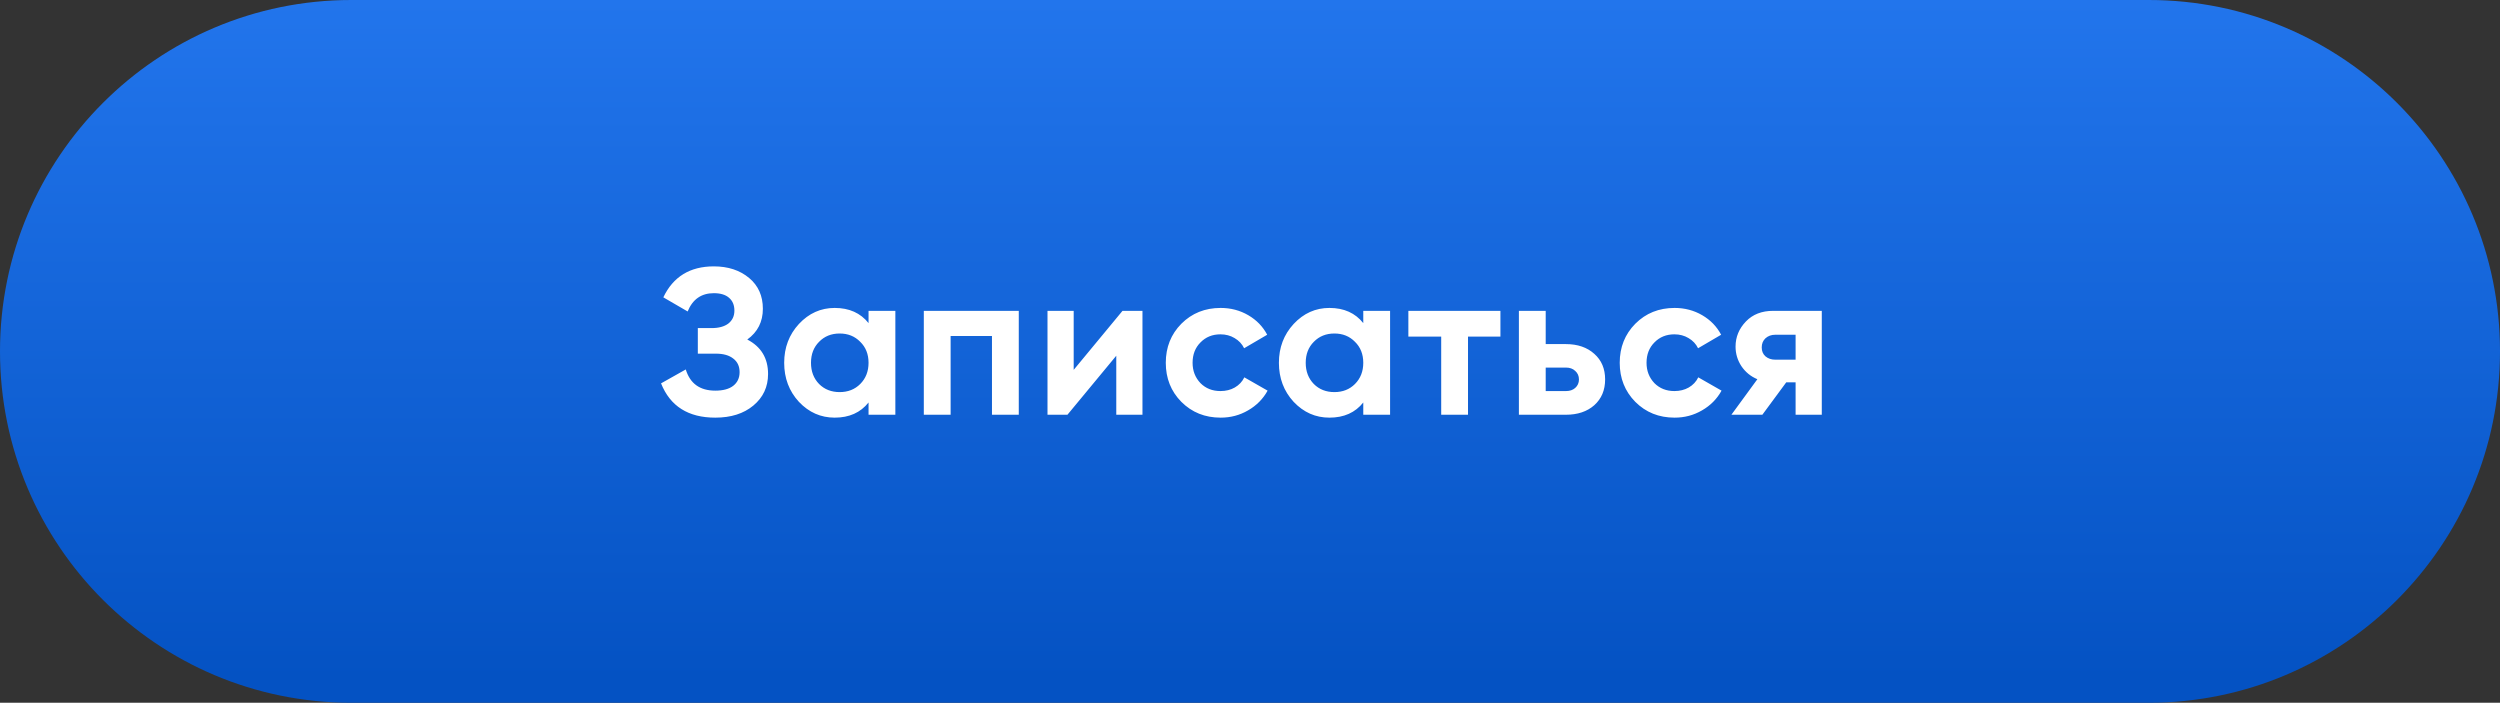 <?xml version="1.0" encoding="UTF-8"?> <svg xmlns="http://www.w3.org/2000/svg" width="217" height="61" viewBox="0 0 217 61" fill="none"><rect x="0" y="0" width="217" height="61" fill="#333333" stroke="none"/> <path d="M0 30.5C0 13.655 13.655 0 30.5 0H186.5C203.345 0 217 13.655 217 30.5V30.5C217 47.345 203.345 61 186.5 61H30.5C13.655 61 0 47.345 0 30.5V30.5Z" fill="url(#paint0_linear_153_2768)"></path> <path d="M64.864 29.471C66.067 30.096 66.668 31.094 66.668 32.465C66.668 33.583 66.241 34.497 65.387 35.206C64.546 35.904 63.445 36.252 62.087 36.252C59.742 36.252 58.172 35.261 57.379 33.276L59.525 32.068C59.898 33.294 60.752 33.908 62.087 33.908C62.76 33.908 63.277 33.769 63.638 33.493C64.01 33.204 64.197 32.807 64.197 32.302C64.197 31.797 64.016 31.407 63.656 31.13C63.295 30.841 62.79 30.697 62.141 30.697H60.571V28.479H61.762C62.387 28.479 62.874 28.346 63.223 28.082C63.572 27.805 63.746 27.432 63.746 26.963C63.746 26.482 63.59 26.11 63.277 25.845C62.976 25.581 62.537 25.448 61.96 25.448C60.878 25.448 60.12 25.977 59.688 27.035L57.577 25.809C58.431 24.017 59.892 23.121 61.96 23.121C63.199 23.121 64.221 23.458 65.027 24.131C65.82 24.793 66.217 25.683 66.217 26.801C66.217 27.931 65.766 28.821 64.864 29.471ZM75.39 28.046V26.981H77.717V36H75.39V34.936C74.692 35.814 73.712 36.252 72.45 36.252C71.247 36.252 70.213 35.796 69.347 34.882C68.494 33.956 68.067 32.825 68.067 31.491C68.067 30.168 68.494 29.044 69.347 28.118C70.213 27.192 71.247 26.729 72.45 26.729C73.712 26.729 74.692 27.168 75.39 28.046ZM71.097 33.331C71.566 33.8 72.161 34.034 72.883 34.034C73.604 34.034 74.199 33.8 74.668 33.331C75.149 32.849 75.39 32.236 75.39 31.491C75.39 30.745 75.149 30.138 74.668 29.669C74.199 29.188 73.604 28.948 72.883 28.948C72.161 28.948 71.566 29.188 71.097 29.669C70.628 30.138 70.394 30.745 70.394 31.491C70.394 32.236 70.628 32.849 71.097 33.331ZM80.187 26.981H88.43V36H86.103V29.164H82.514V36H80.187V26.981ZM93.196 32.104L97.434 26.981H99.166V36H96.893V30.877L92.654 36H90.923V26.981H93.196V32.104ZM105.951 36.252C104.593 36.252 103.456 35.796 102.542 34.882C101.641 33.968 101.19 32.837 101.19 31.491C101.19 30.144 101.641 29.014 102.542 28.1C103.456 27.186 104.593 26.729 105.951 26.729C106.829 26.729 107.629 26.939 108.35 27.36C109.072 27.781 109.619 28.346 109.992 29.056L107.99 30.228C107.809 29.855 107.533 29.561 107.16 29.344C106.799 29.128 106.39 29.02 105.933 29.02C105.236 29.02 104.659 29.254 104.202 29.723C103.745 30.18 103.516 30.769 103.516 31.491C103.516 32.188 103.745 32.777 104.202 33.258C104.659 33.715 105.236 33.944 105.933 33.944C106.402 33.944 106.817 33.842 107.178 33.637C107.551 33.421 107.827 33.126 108.008 32.753L110.028 33.908C109.631 34.629 109.066 35.2 108.332 35.621C107.611 36.042 106.817 36.252 105.951 36.252ZM118.332 28.046V26.981H120.659V36H118.332V34.936C117.635 35.814 116.655 36.252 115.392 36.252C114.19 36.252 113.156 35.796 112.29 34.882C111.436 33.956 111.009 32.825 111.009 31.491C111.009 30.168 111.436 29.044 112.29 28.118C113.156 27.192 114.19 26.729 115.392 26.729C116.655 26.729 117.635 27.168 118.332 28.046ZM114.04 33.331C114.509 33.8 115.104 34.034 115.825 34.034C116.547 34.034 117.142 33.8 117.611 33.331C118.092 32.849 118.332 32.236 118.332 31.491C118.332 30.745 118.092 30.138 117.611 29.669C117.142 29.188 116.547 28.948 115.825 28.948C115.104 28.948 114.509 29.188 114.04 29.669C113.571 30.138 113.336 30.745 113.336 31.491C113.336 32.236 113.571 32.849 114.04 33.331ZM122.246 26.981H130.237V29.218H127.423V36H125.096V29.218H122.246V26.981ZM134.167 29.867H135.916C136.938 29.867 137.762 30.15 138.387 30.715C139.013 31.268 139.325 32.008 139.325 32.934C139.325 33.86 139.013 34.605 138.387 35.17C137.762 35.723 136.938 36 135.916 36H131.84V26.981H134.167V29.867ZM134.167 33.944H135.934C136.259 33.944 136.524 33.854 136.728 33.673C136.944 33.481 137.053 33.234 137.053 32.934C137.053 32.633 136.944 32.386 136.728 32.194C136.524 32.002 136.259 31.906 135.934 31.906H134.167V33.944ZM145.354 36.252C143.995 36.252 142.858 35.796 141.945 34.882C141.043 33.968 140.592 32.837 140.592 31.491C140.592 30.144 141.043 29.014 141.945 28.1C142.858 27.186 143.995 26.729 145.354 26.729C146.231 26.729 147.031 26.939 147.753 27.36C148.474 27.781 149.021 28.346 149.394 29.056L147.392 30.228C147.211 29.855 146.935 29.561 146.562 29.344C146.201 29.128 145.792 29.02 145.336 29.02C144.638 29.02 144.061 29.254 143.604 29.723C143.147 30.18 142.919 30.769 142.919 31.491C142.919 32.188 143.147 32.777 143.604 33.258C144.061 33.715 144.638 33.944 145.336 33.944C145.805 33.944 146.219 33.842 146.58 33.637C146.953 33.421 147.229 33.126 147.41 32.753L149.43 33.908C149.033 34.629 148.468 35.2 147.734 35.621C147.013 36.042 146.219 36.252 145.354 36.252ZM153.91 26.981H158.131V36H155.858V33.186H155.047L152.972 36H150.285L152.539 32.916C151.962 32.675 151.499 32.296 151.151 31.779C150.814 31.262 150.646 30.697 150.646 30.084C150.646 29.254 150.946 28.527 151.547 27.901C152.137 27.288 152.924 26.981 153.91 26.981ZM155.858 29.056H154.091C153.754 29.056 153.471 29.158 153.243 29.362C153.026 29.567 152.918 29.831 152.918 30.156C152.918 30.481 153.026 30.739 153.243 30.931C153.471 31.124 153.754 31.22 154.091 31.22H155.858V29.056Z" fill="white"></path> <defs> <linearGradient id="paint0_linear_153_2768" x1="99.5" y1="2.44682e-06" x2="99.5" y2="59" gradientUnits="userSpaceOnUse"> <stop stop-color="#2275EC"></stop> <stop offset="1" stop-color="#0452C3"></stop> </linearGradient> </defs> </svg> 